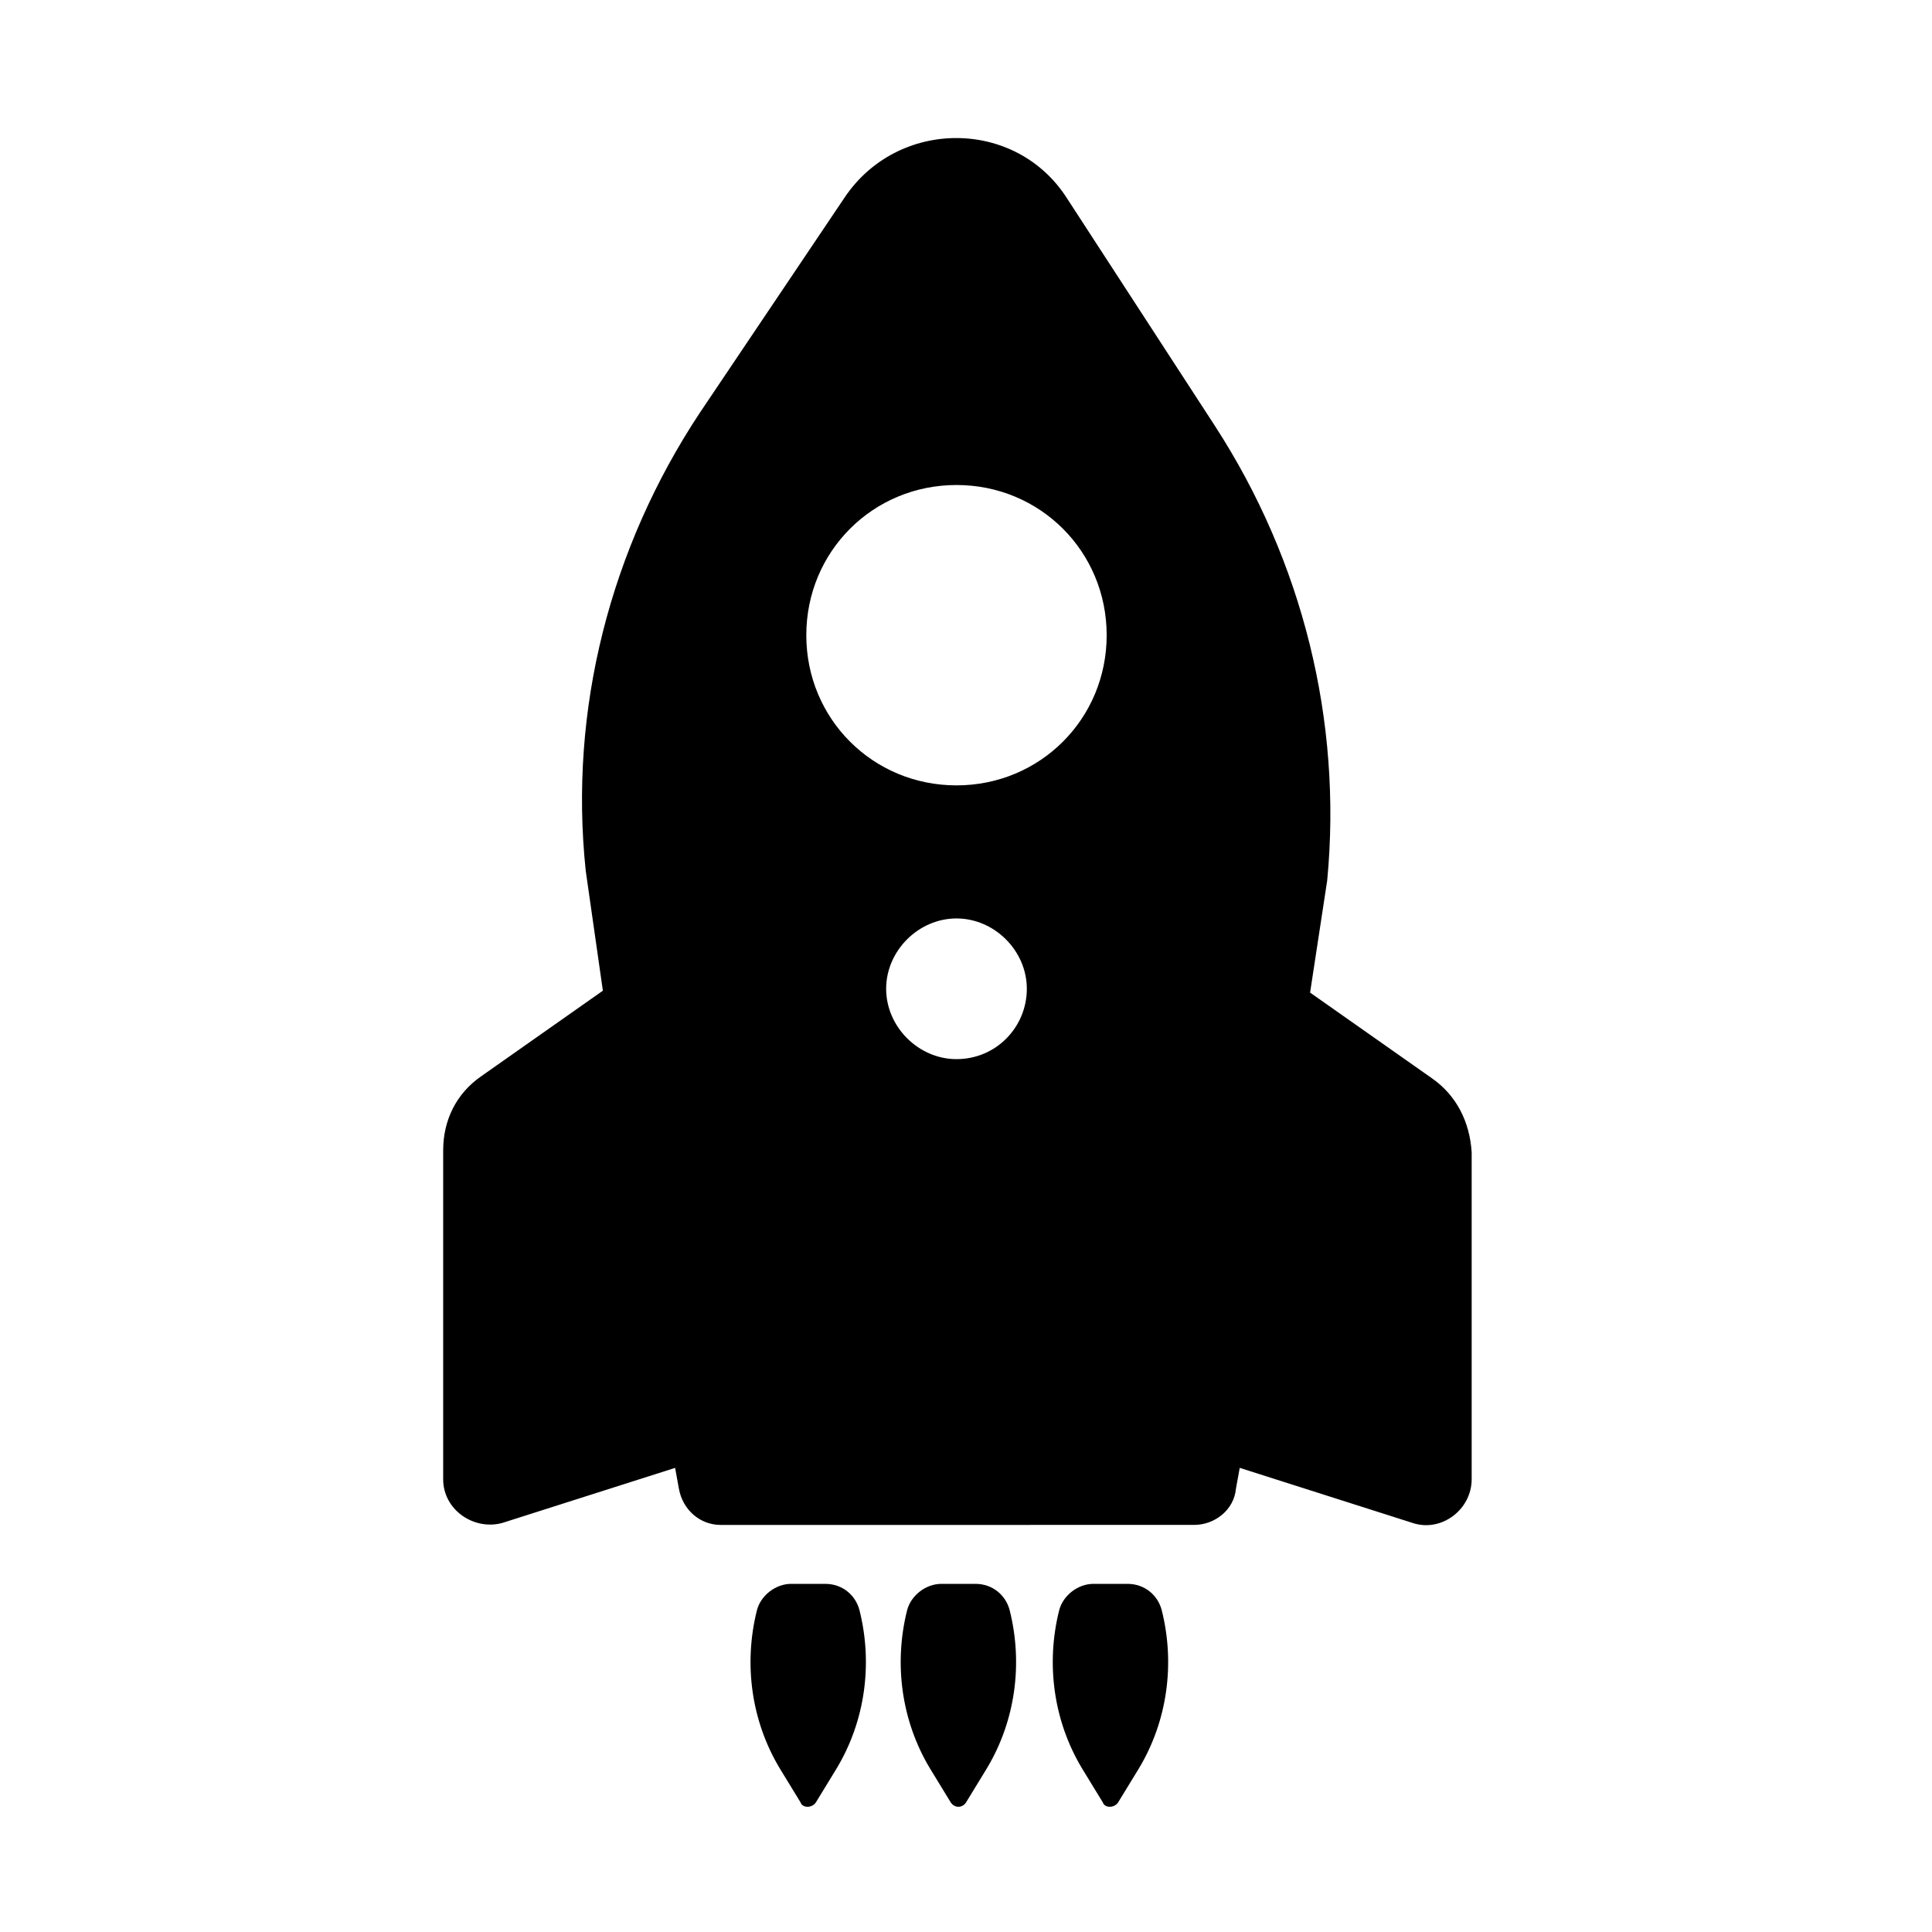 <?xml version="1.0" encoding="UTF-8"?>
<!-- Uploaded to: SVG Repo, www.svgrepo.com, Generator: SVG Repo Mixer Tools -->
<svg fill="#000000" width="800px" height="800px" version="1.1" viewBox="144 144 512 512" xmlns="http://www.w3.org/2000/svg">
 <g>
  <path d="m400 621.68 5.543-9.07c7.559-12.594 9.574-27.711 6.047-41.816-1.008-4.031-4.535-7.055-9.07-7.055h-9.07c-4.031 0-8.062 3.023-9.07 7.055-3.527 14.105-1.512 29.223 6.047 41.816l5.543 9.07c1.008 1.512 3.023 1.512 4.031 0z"/>
  <path d="m440.3 621.68 5.543-9.07c7.559-12.594 9.574-27.711 6.047-41.816-1.008-4.031-4.535-7.055-9.07-7.055h-9.07c-4.031 0-8.062 3.023-9.07 7.055-3.527 14.105-1.512 29.223 6.047 41.816l5.543 9.07c0.504 1.512 3.023 1.512 4.031 0z"/>
  <path d="m360.2 621.68 5.543-9.07c7.559-12.594 9.574-27.711 6.047-41.816-1.008-4.031-4.535-7.055-9.07-7.055h-9.07c-4.031 0-8.062 3.023-9.07 7.055-3.527 14.105-1.512 29.223 6.047 41.816l5.543 9.07c0.504 1.512 3.023 1.512 4.031 0z"/>
  <path d="m523.43 429.72-32.242-22.672 4.535-29.727c4.031-42.32-6.551-84.641-29.727-120.41l-39.297-60.457c-13.602-21.16-44.84-21.16-58.945 0l-38.293 56.934c-23.68 35.77-34.762 78.594-30.23 121.42l4.535 31.738-32.242 22.672c-6.551 4.535-10.078 11.586-10.078 19.648v87.16c0 8.062 8.062 13.602 15.617 11.586l45.848-14.609 1.008 5.543c1.008 5.543 5.543 9.574 11.082 9.574l125.45-0.004c5.543 0 10.578-4.031 11.082-9.574l1.008-5.543 45.848 14.609c7.559 2.519 15.617-3.527 15.617-11.586v-86.652c-0.504-8.059-4.031-15.113-10.578-19.648zm-125.95-5.039c-10.078 0-18.641-8.566-18.641-18.641 0-10.078 8.566-18.641 18.641-18.641 10.078 0 18.641 8.566 18.641 18.641 0 10.078-8.062 18.641-18.641 18.641zm0-72.547c-22.168 0-39.801-17.633-39.801-39.801 0-22.168 17.633-39.801 39.801-39.801s39.801 17.633 39.801 39.801c0 22.168-17.633 39.801-39.801 39.801z"/>
 </g>
</svg>